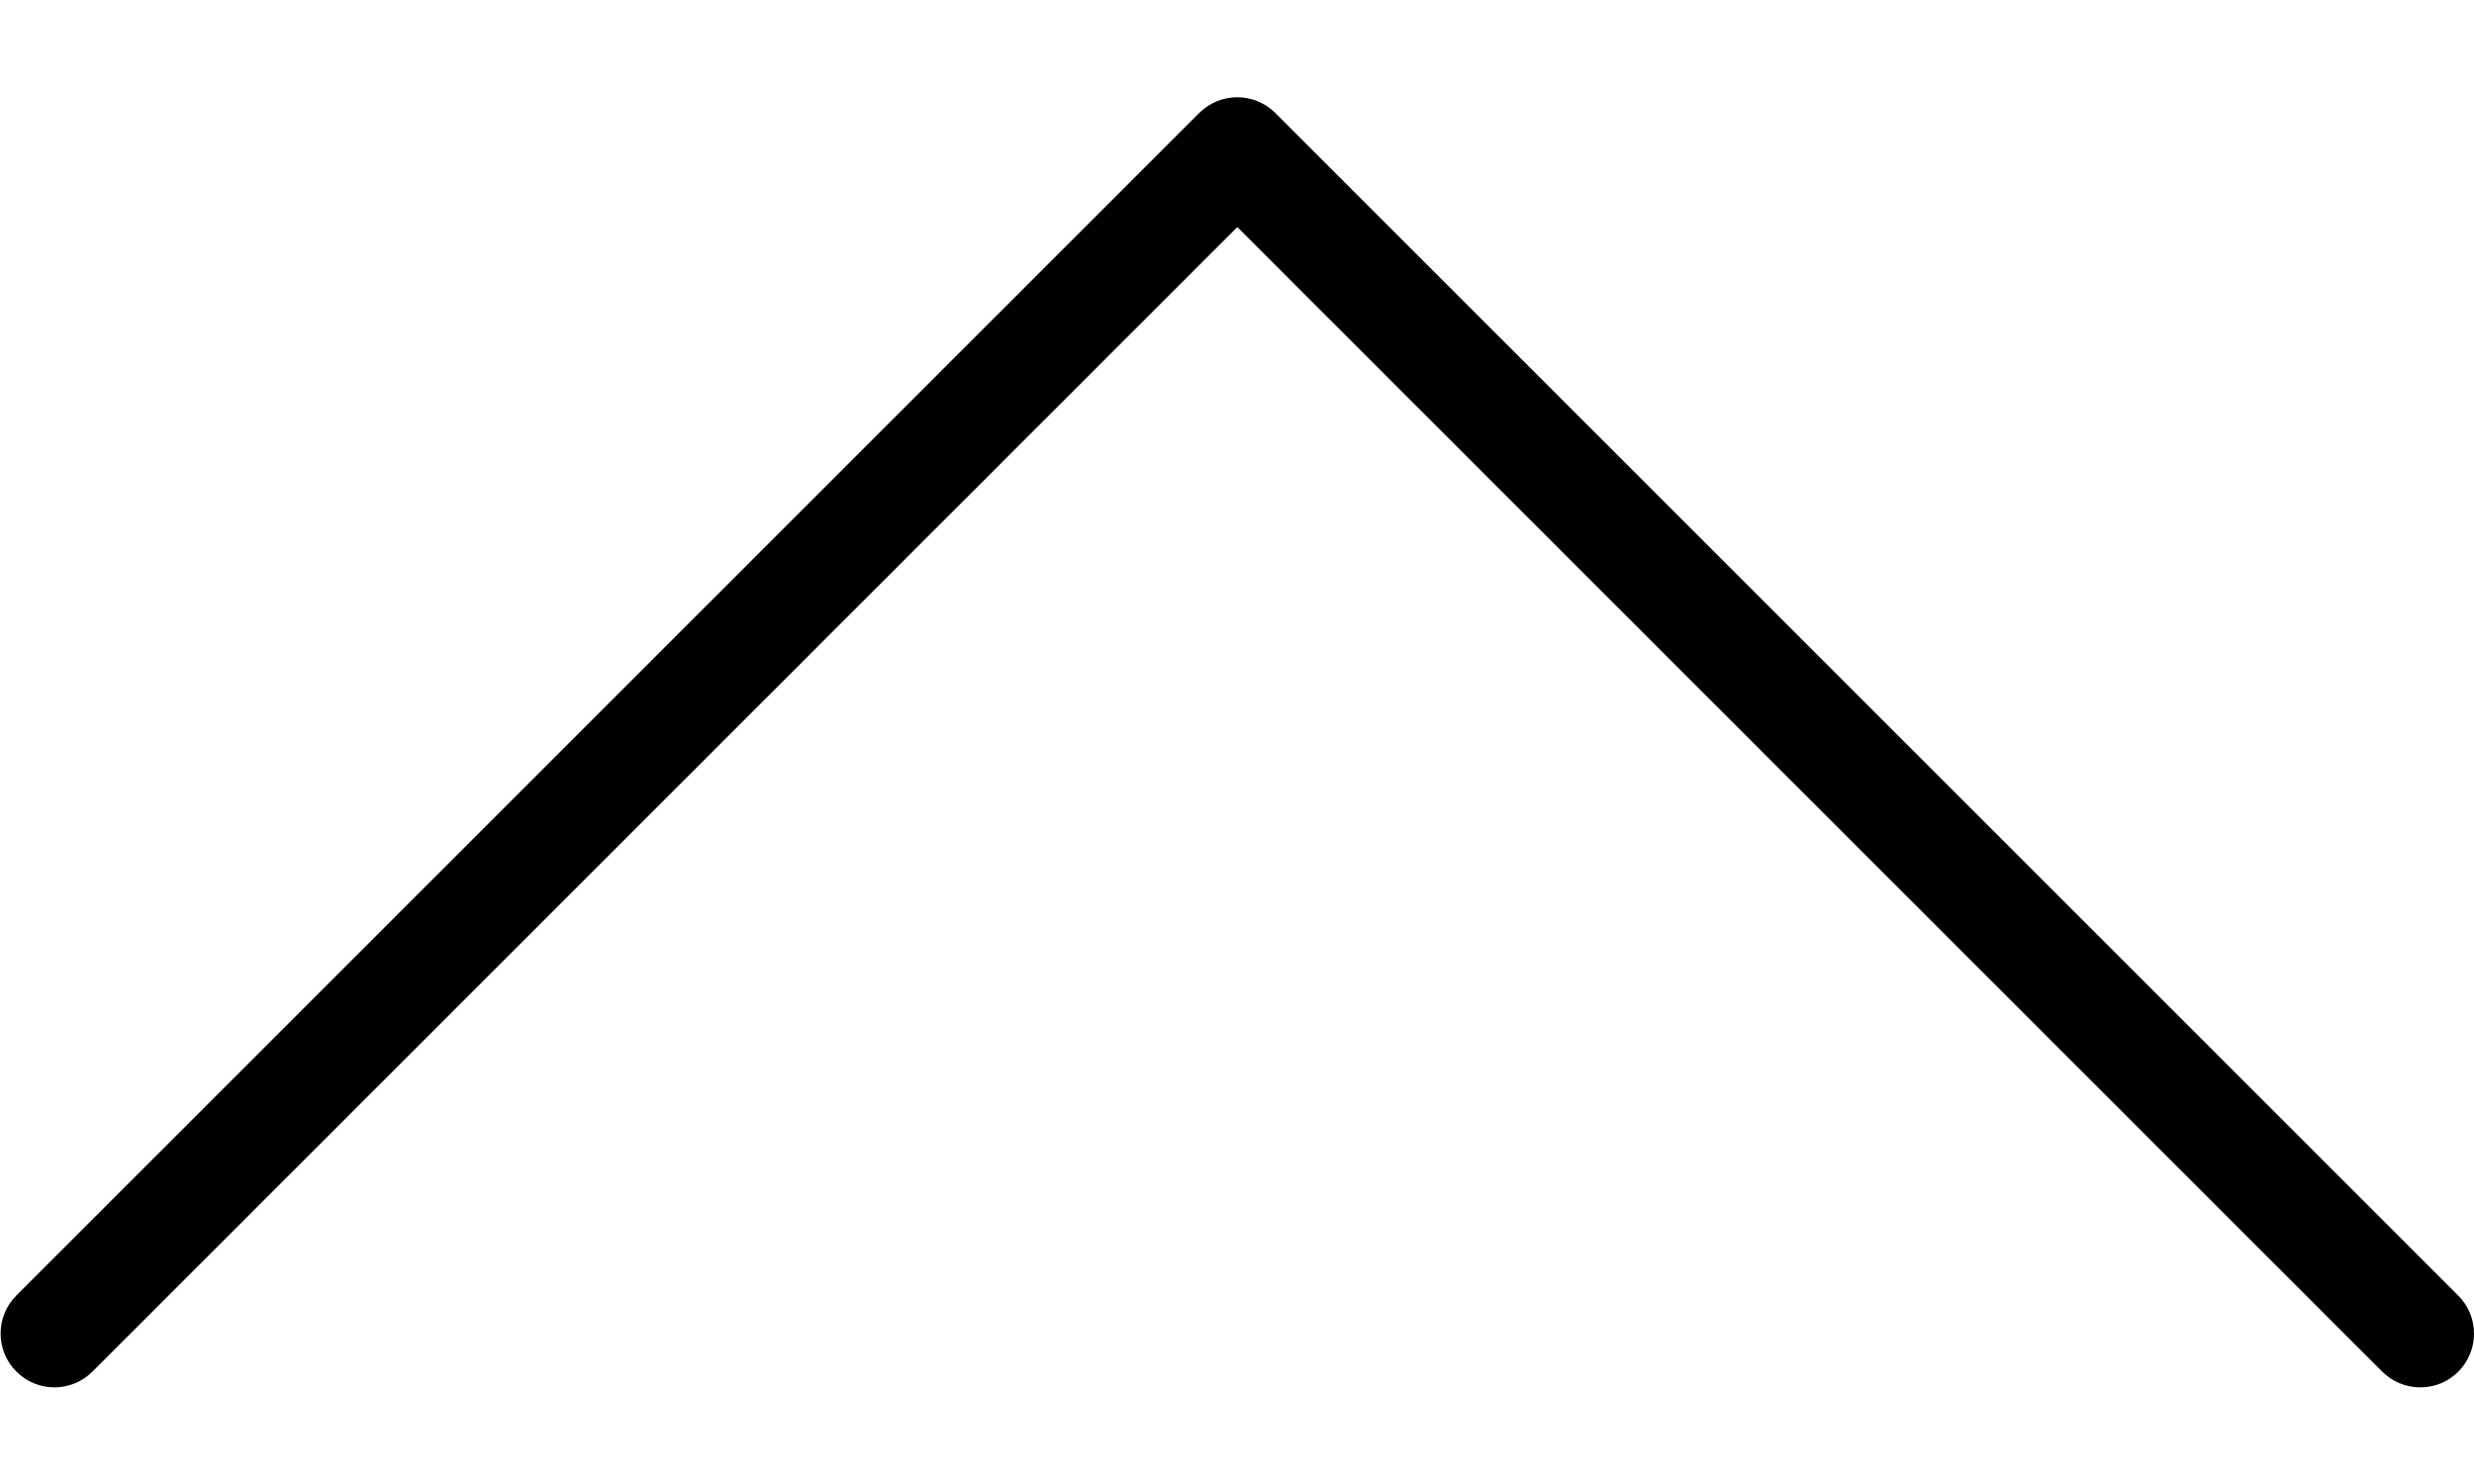 <svg width="15" height="9" viewBox="0 0 15 9" fill="none" xmlns="http://www.w3.org/2000/svg">
<g clip-path="url(#clip0_27_2)">
<path d="M15 8.088C15 8.268 14.855 8.414 14.675 8.414C14.588 8.414 14.505 8.38 14.443 8.318L7.502 1.377L0.561 8.318C0.433 8.446 0.227 8.446 0.099 8.318C-0.028 8.191 -0.028 7.984 0.099 7.857L7.271 0.685C7.399 0.558 7.605 0.558 7.732 0.685L14.904 7.857C14.966 7.918 15 8.001 15 8.088Z" fill="black"/>
</g>
<defs>
<clipPath id="clip0_27_2">
<rect width="15" height="9" fill="white"/>
</clipPath>
</defs>
</svg>

